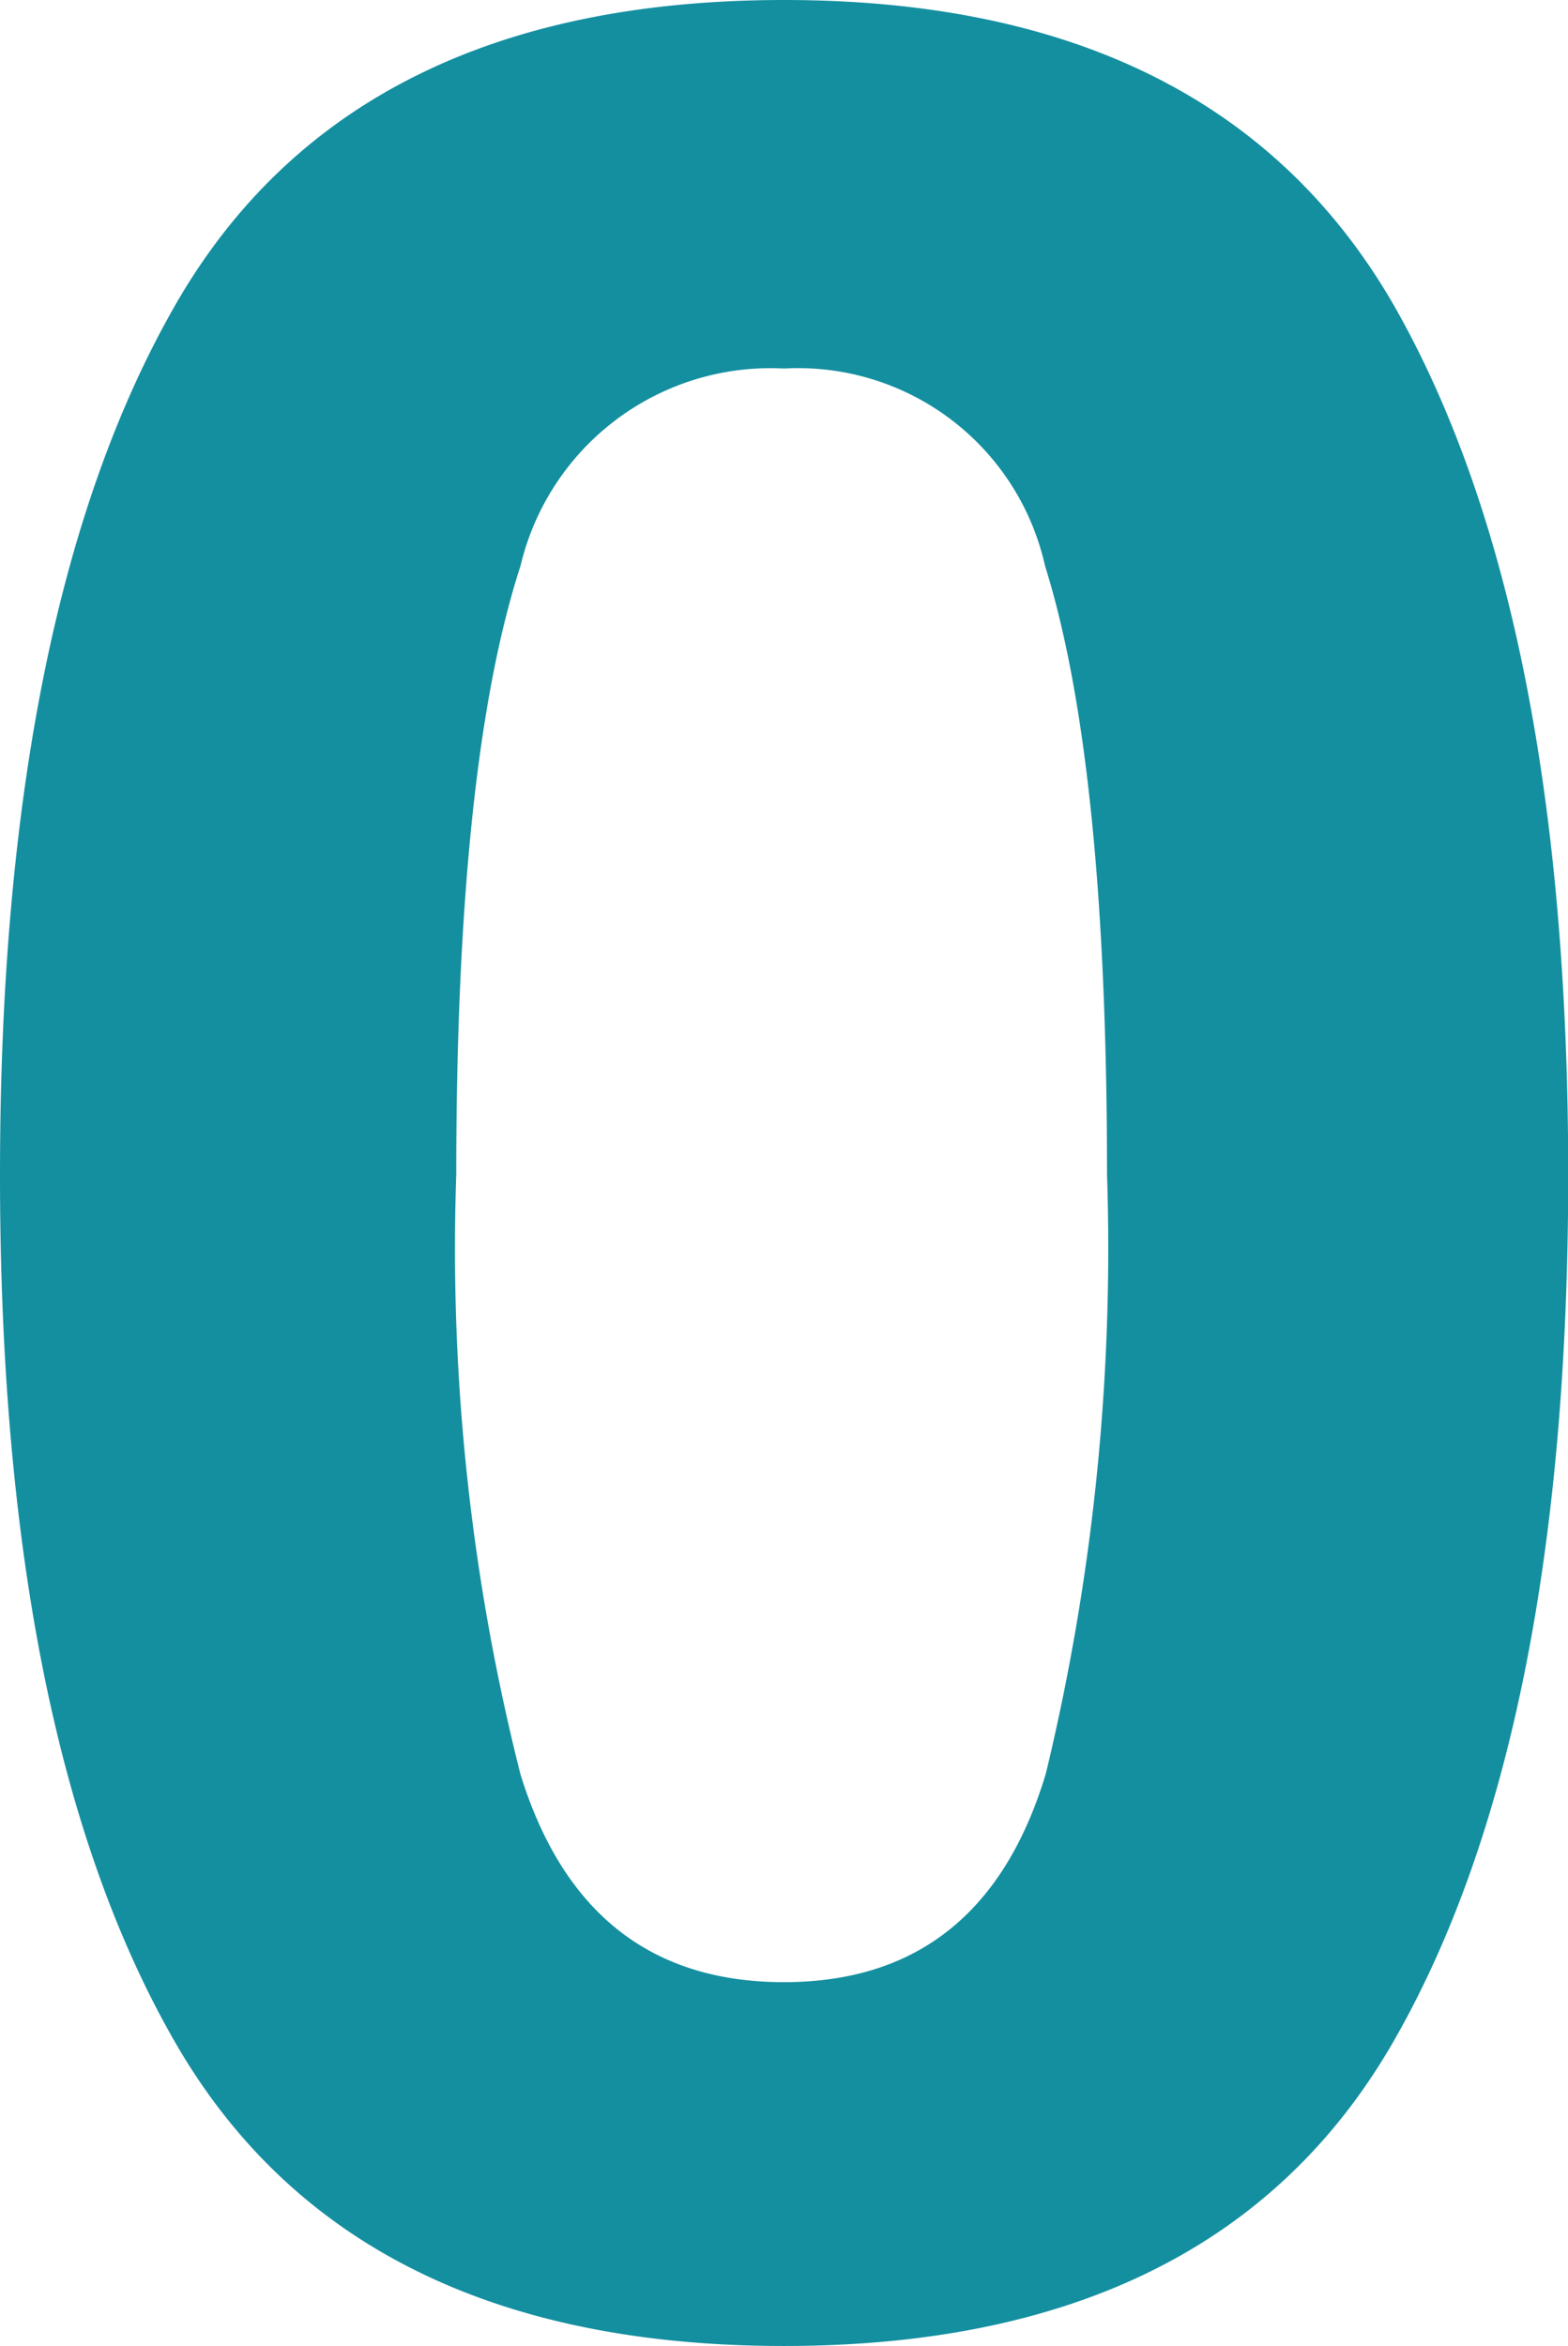 <svg xmlns="http://www.w3.org/2000/svg" width="29.297" height="43.828" viewBox="0 0 29.297 43.828"><defs><style>.a{fill:#148fa0;}</style></defs><path class="a" d="M16.523,1.055q-8.115,0-11.382-5.684T1.875-20.83q0-10.518,3.267-16.23t11.382-5.713q8.115,0,11.4,5.713,3.252,5.713,3.252,16.23t-3.267,16.2Q24.639,1.055,16.523,1.055ZM21.416-9.639A41.8,41.8,0,0,0,22.559-20.83q0-7.676-1.157-11.367a4.727,4.727,0,0,0-4.878-3.691A4.8,4.8,0,0,0,11.6-32.2q-1.2,3.691-1.2,11.367A40.014,40.014,0,0,0,11.6-9.624q1.2,3.882,4.922,3.882T21.416-9.639Z" transform="translate(-1.875 42.773)"/></svg>